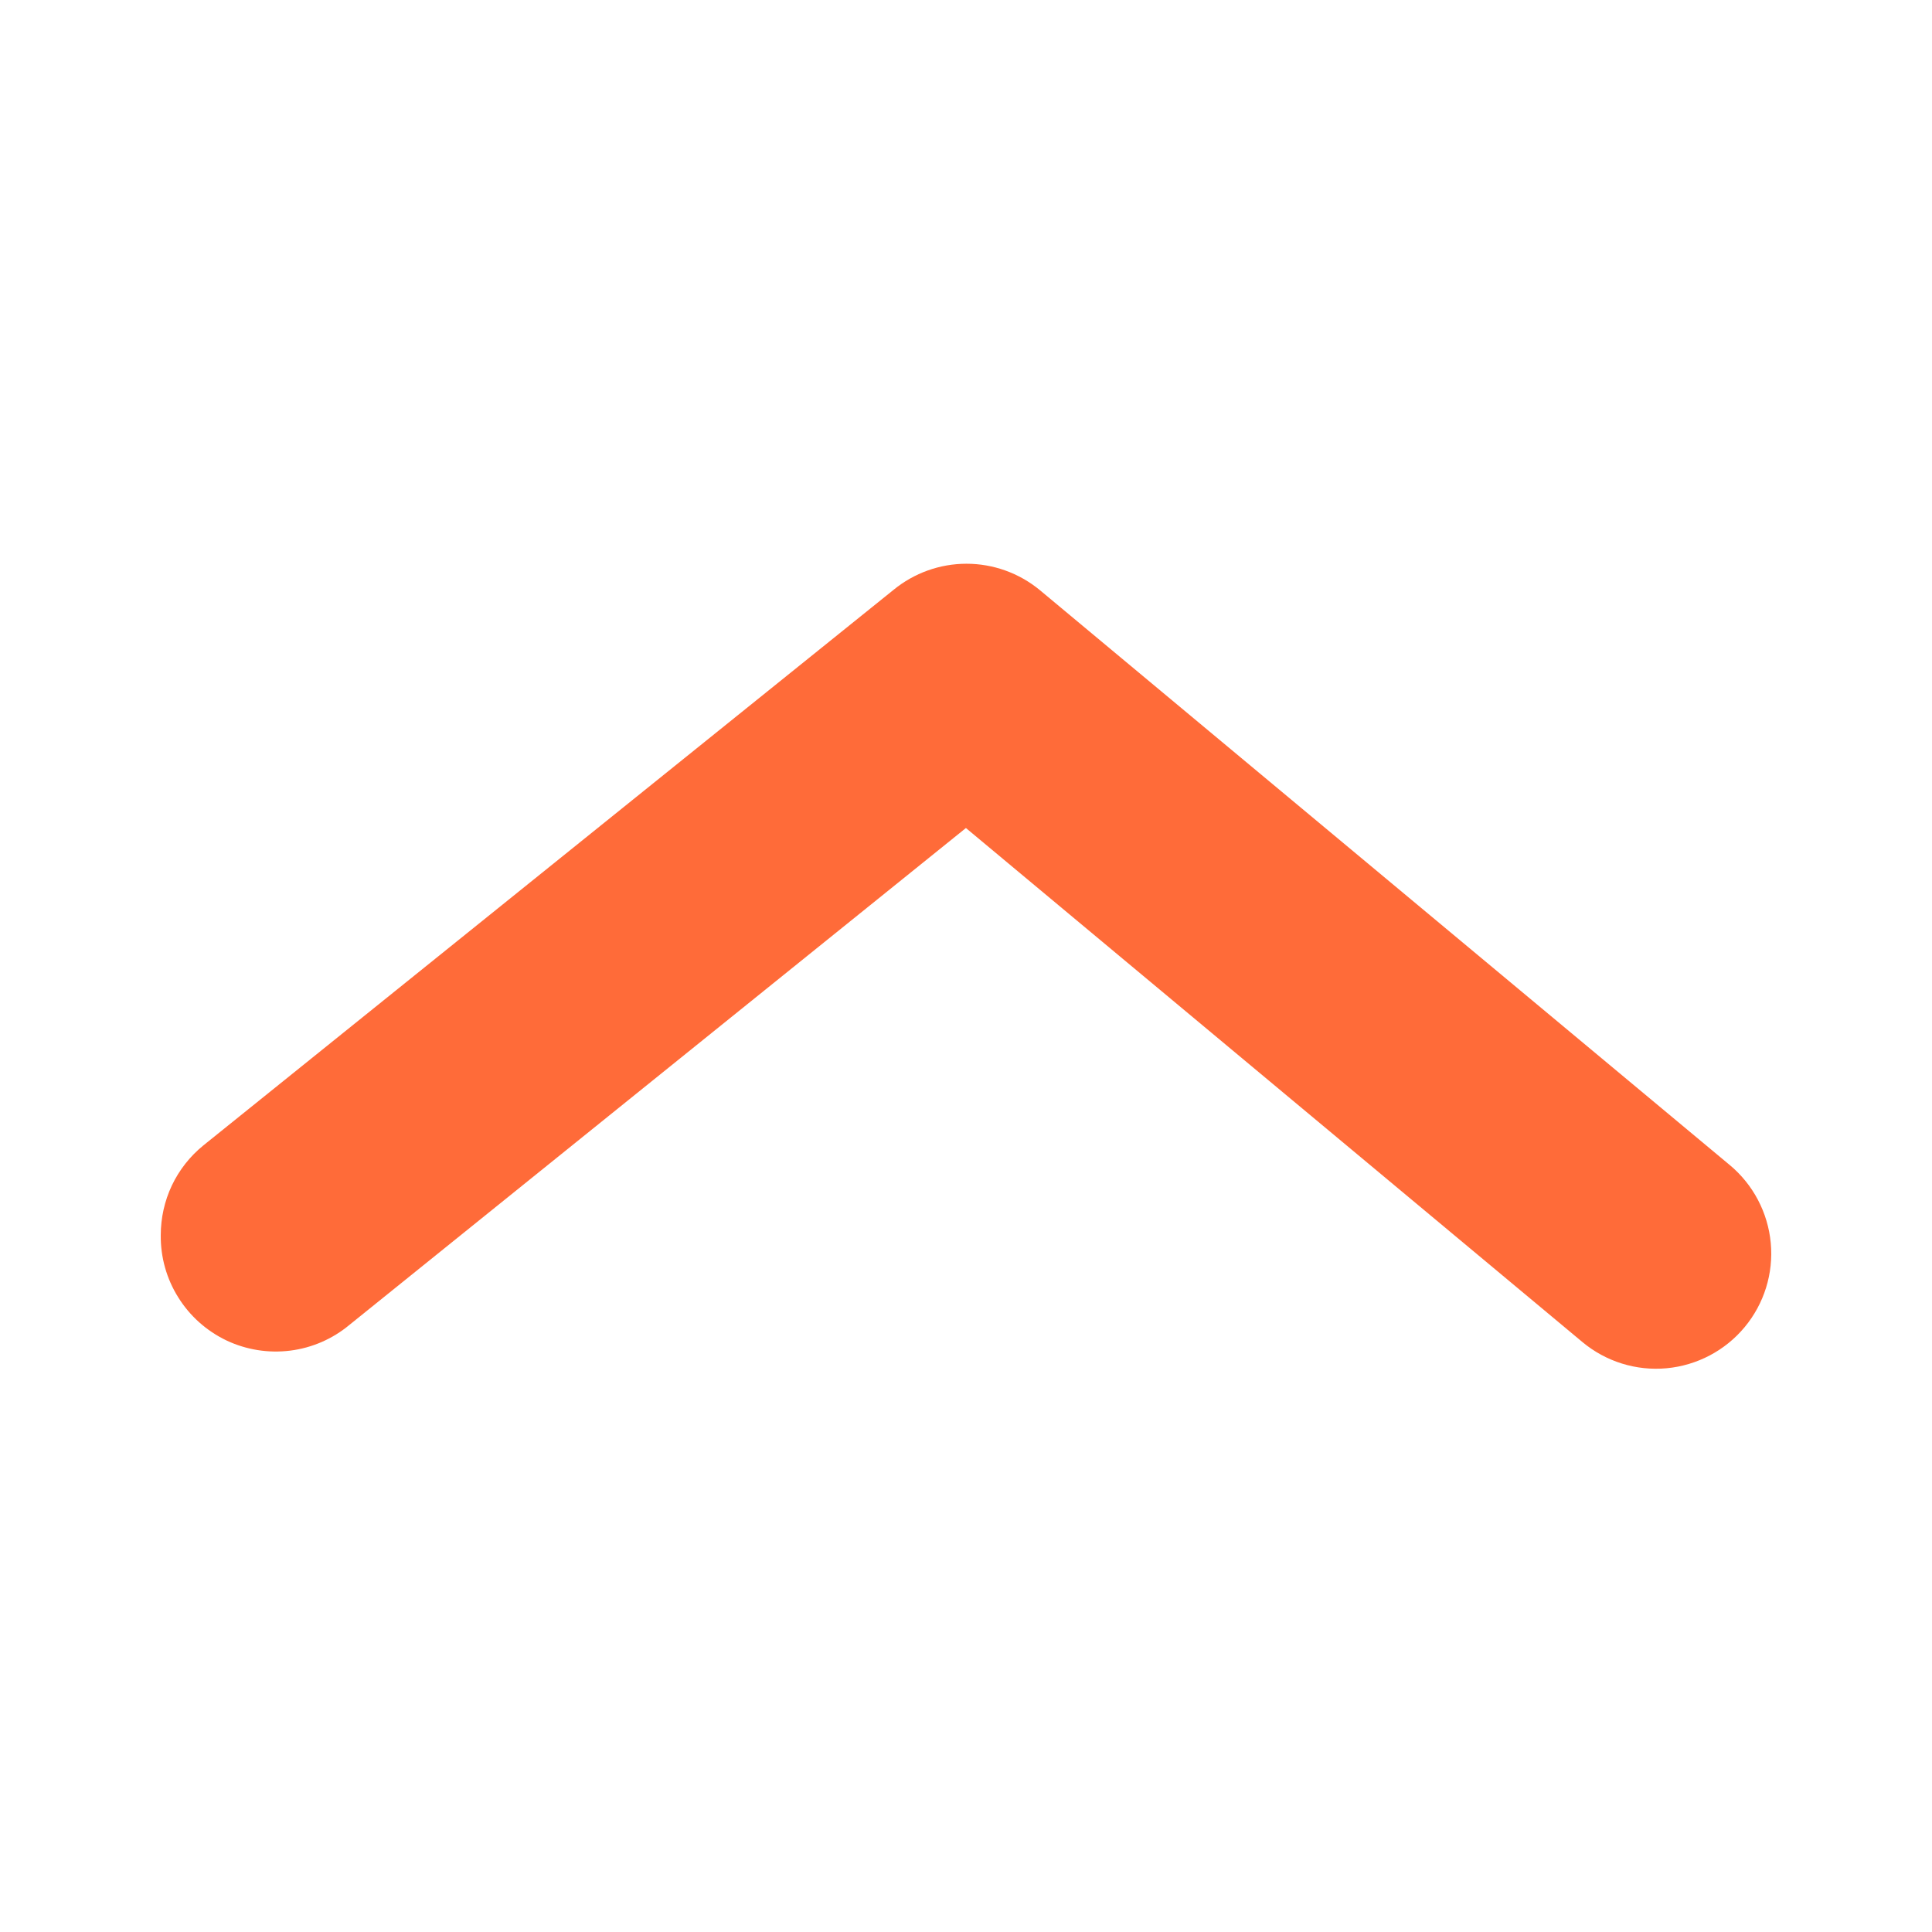 <svg width="24" height="24" viewBox="0 0 24 24" fill="none" xmlns="http://www.w3.org/2000/svg">
<path d="M1.997 15.344C1.997 15.13 2.044 14.919 2.135 14.726C2.227 14.533 2.36 14.364 2.526 14.229L11.099 7.328C11.355 7.118 11.675 7.003 12.006 7.003C12.337 7.003 12.658 7.118 12.914 7.328L21.487 14.472C21.778 14.714 21.962 15.063 21.997 15.441C22.032 15.819 21.915 16.195 21.672 16.487C21.43 16.778 21.081 16.962 20.703 16.997C20.326 17.032 19.95 16.915 19.658 16.672L11.999 10.286L4.341 16.458C4.131 16.633 3.876 16.744 3.605 16.778C3.334 16.812 3.059 16.768 2.812 16.651C2.566 16.533 2.358 16.348 2.214 16.116C2.069 15.885 1.994 15.617 1.997 15.344Z" fill="#FF6B39"/>
</svg>
